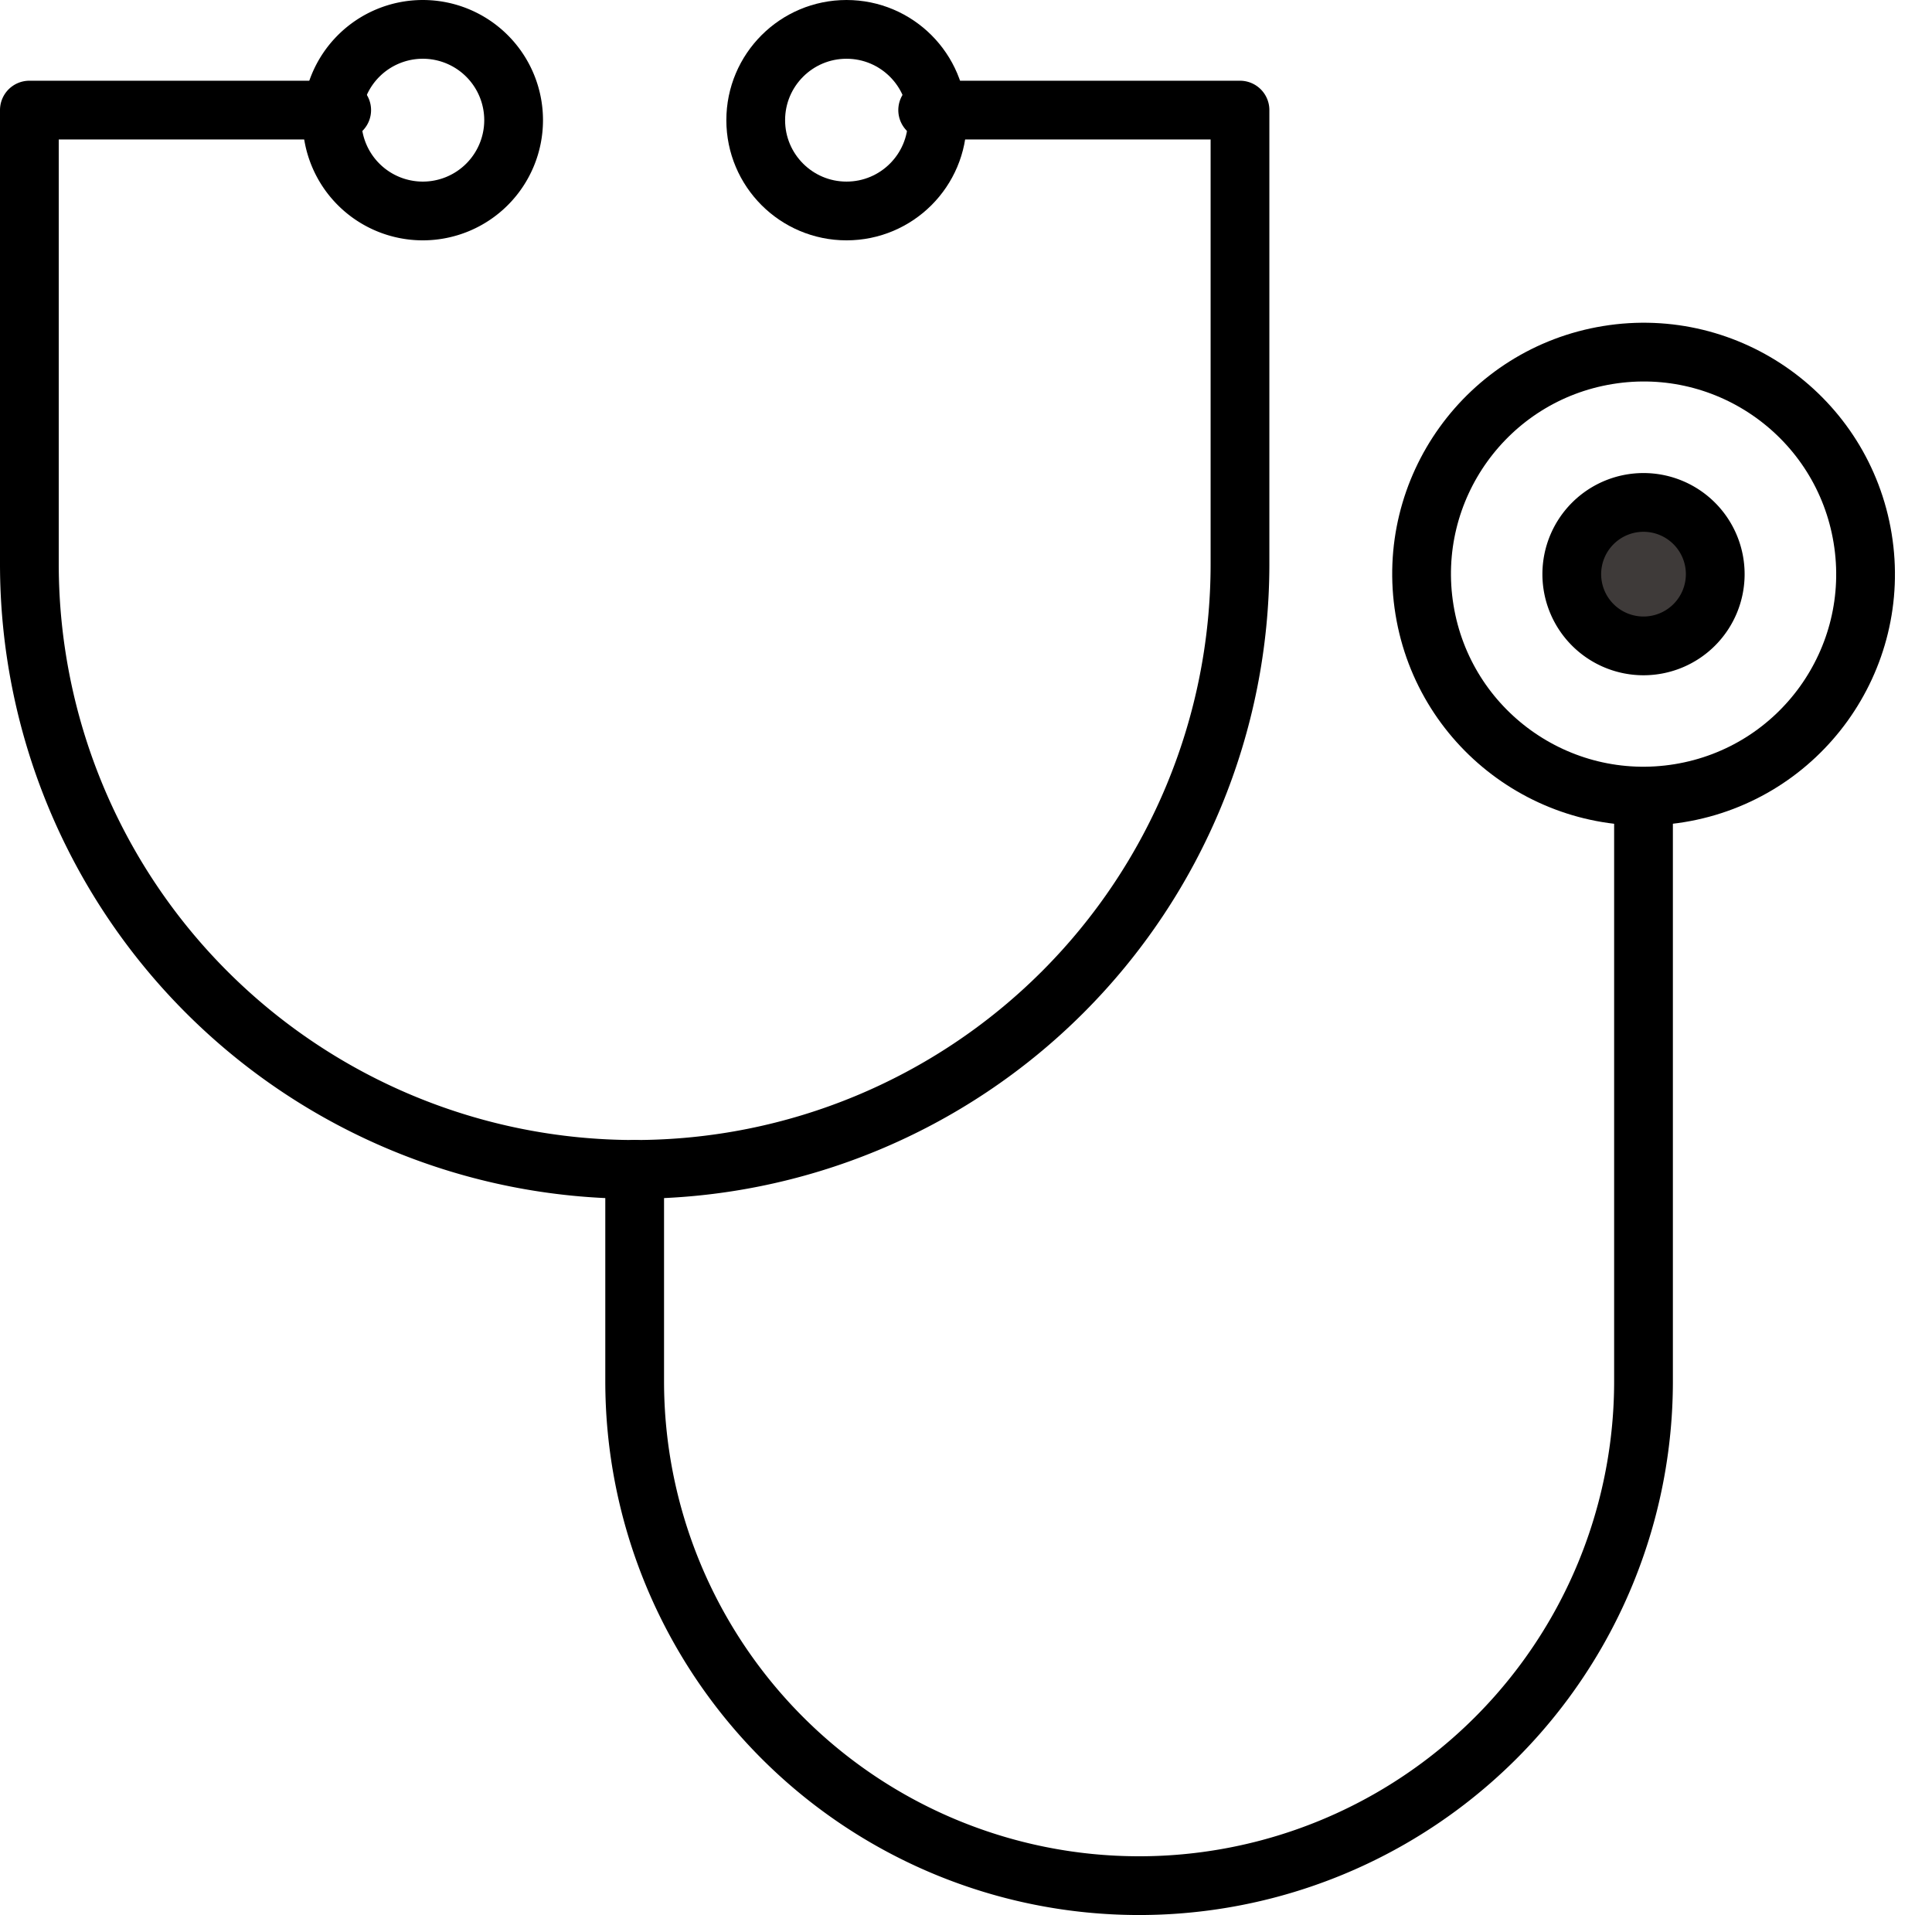 <svg xmlns="http://www.w3.org/2000/svg" width="65.771" height="65.194" viewBox="0 0 65.771 65.194">
  <g id="ico" transform="translate(-310.184 -244.339)">
    <path id="패스_766" data-name="패스 766" d="M321.816,249.653H311.184v15.455a20.606,20.606,0,1,0,41.213,0V249.653H341.765" transform="translate(0 -1.566)" fill="rgba(0,0,0,0)" stroke="#000" stroke-linecap="round" stroke-linejoin="round" stroke-width="2"/>
    <path id="패스_767" data-name="패스 767" d="M343.535,299.221v7.212a17.173,17.173,0,0,0,17.172,17.172h0a17.172,17.172,0,0,0,17.172-17.172V286.857" transform="translate(-11.745 -15.073)" fill="rgba(0,0,0,0)" stroke="#000" stroke-linecap="round" stroke-linejoin="round" stroke-width="2"/>
    <circle id="타원_30" data-name="타원 30" cx="7.556" cy="7.556" r="7.556" transform="matrix(0.987, -0.161, 0.161, 0.987, 357.462, 257.642)" fill="none" stroke="#000" stroke-linecap="round" stroke-linejoin="round" stroke-width="2"/>
    <g id="그룹_304" data-name="그룹 304" transform="translate(321.487 245.339)">
      <path id="패스_768" data-name="패스 768" d="M333.542,248.43a3.091,3.091,0,1,0-3.091,3.091A3.091,3.091,0,0,0,333.542,248.43Z" transform="translate(-327.36 -245.339)" fill="none" stroke="#000" stroke-linecap="round" stroke-linejoin="round" stroke-width="2"/>
      <circle id="타원_31" data-name="타원 31" cx="3.091" cy="3.091" r="3.091" transform="translate(14.424)" fill="none" stroke="#000" stroke-linecap="round" stroke-linejoin="round" stroke-width="2"/>
    </g>
    <path id="패스_769" data-name="패스 769" d="M398.505,273.064a2.442,2.442,0,1,0-2.442,2.442A2.442,2.442,0,0,0,398.505,273.064Z" transform="translate(-29.929 -9.179)" fill="#3e3a39" stroke="#000" stroke-width="2"/>
  </g>
</svg>

